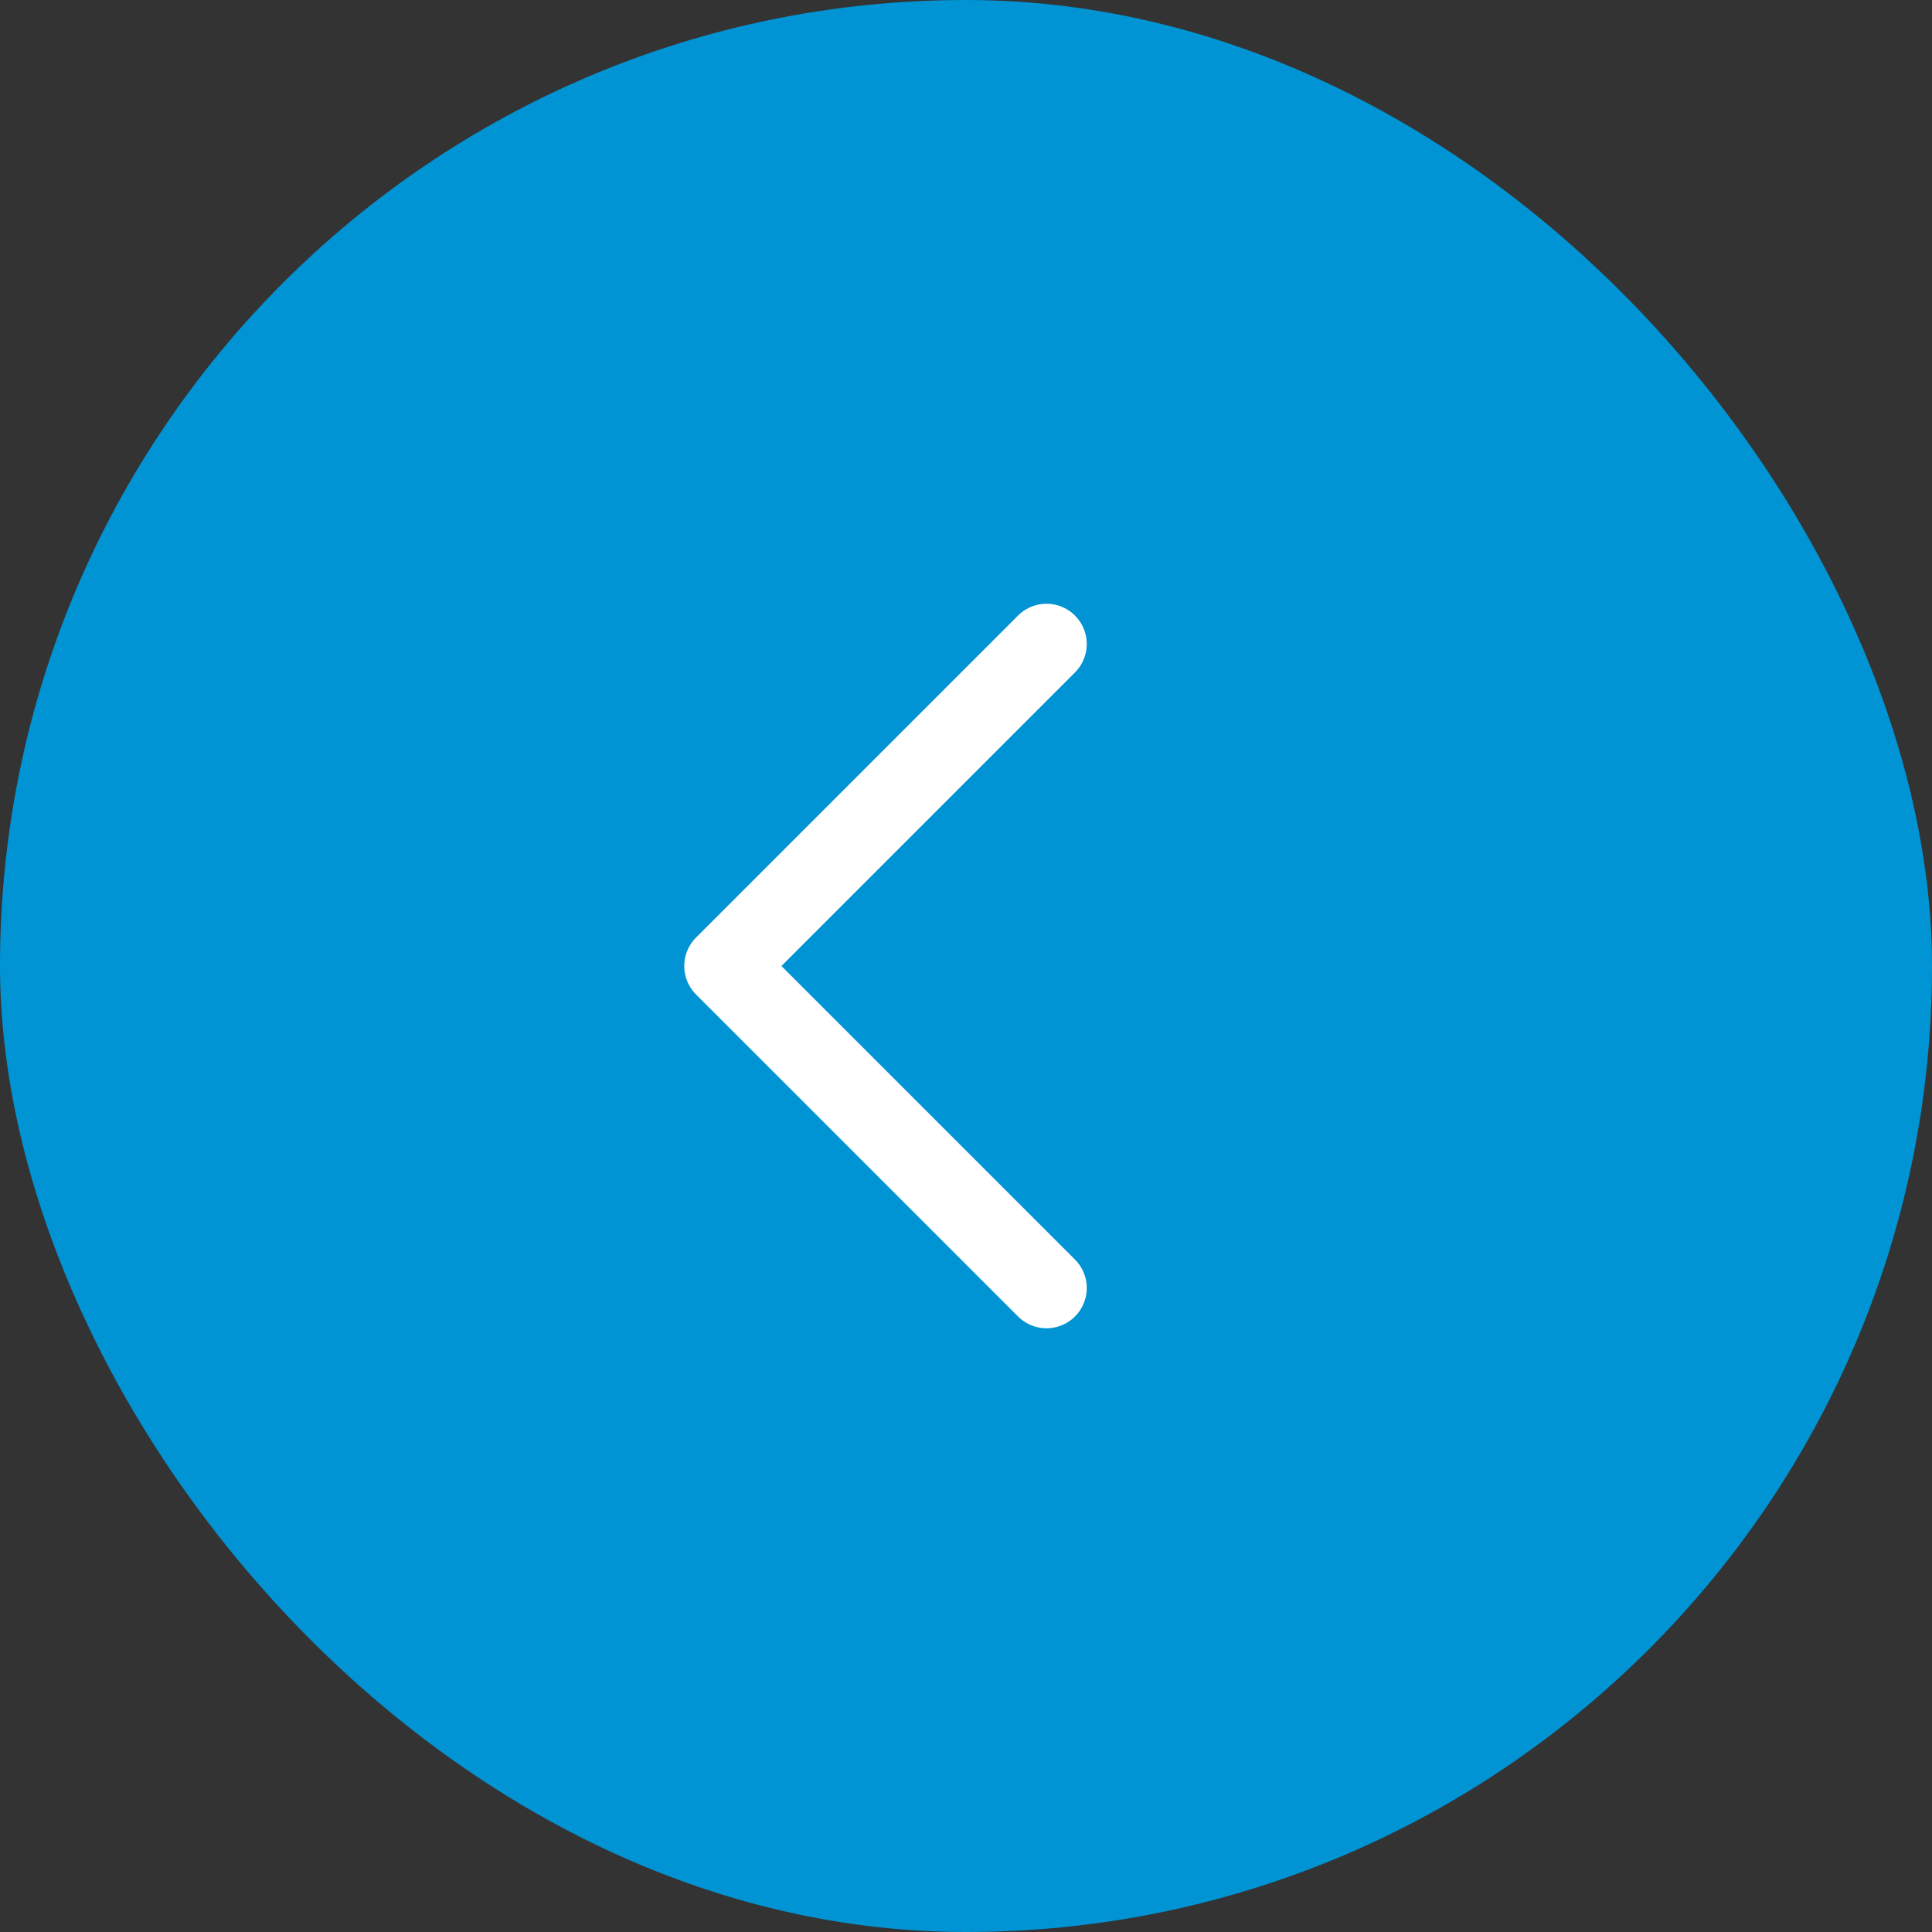 <svg width="24" height="24" viewBox="0 0 24 24" fill="none" xmlns="http://www.w3.org/2000/svg">
<rect x="0" y="0" width="24" height="24" fill="#333333" stroke="none"/>
<rect width="24" height="24" rx="12" fill="#0094D4"/>
<path d="M13 16L9 12L13 8" stroke="white" stroke-linecap="round" stroke-linejoin="round"/>
</svg>
